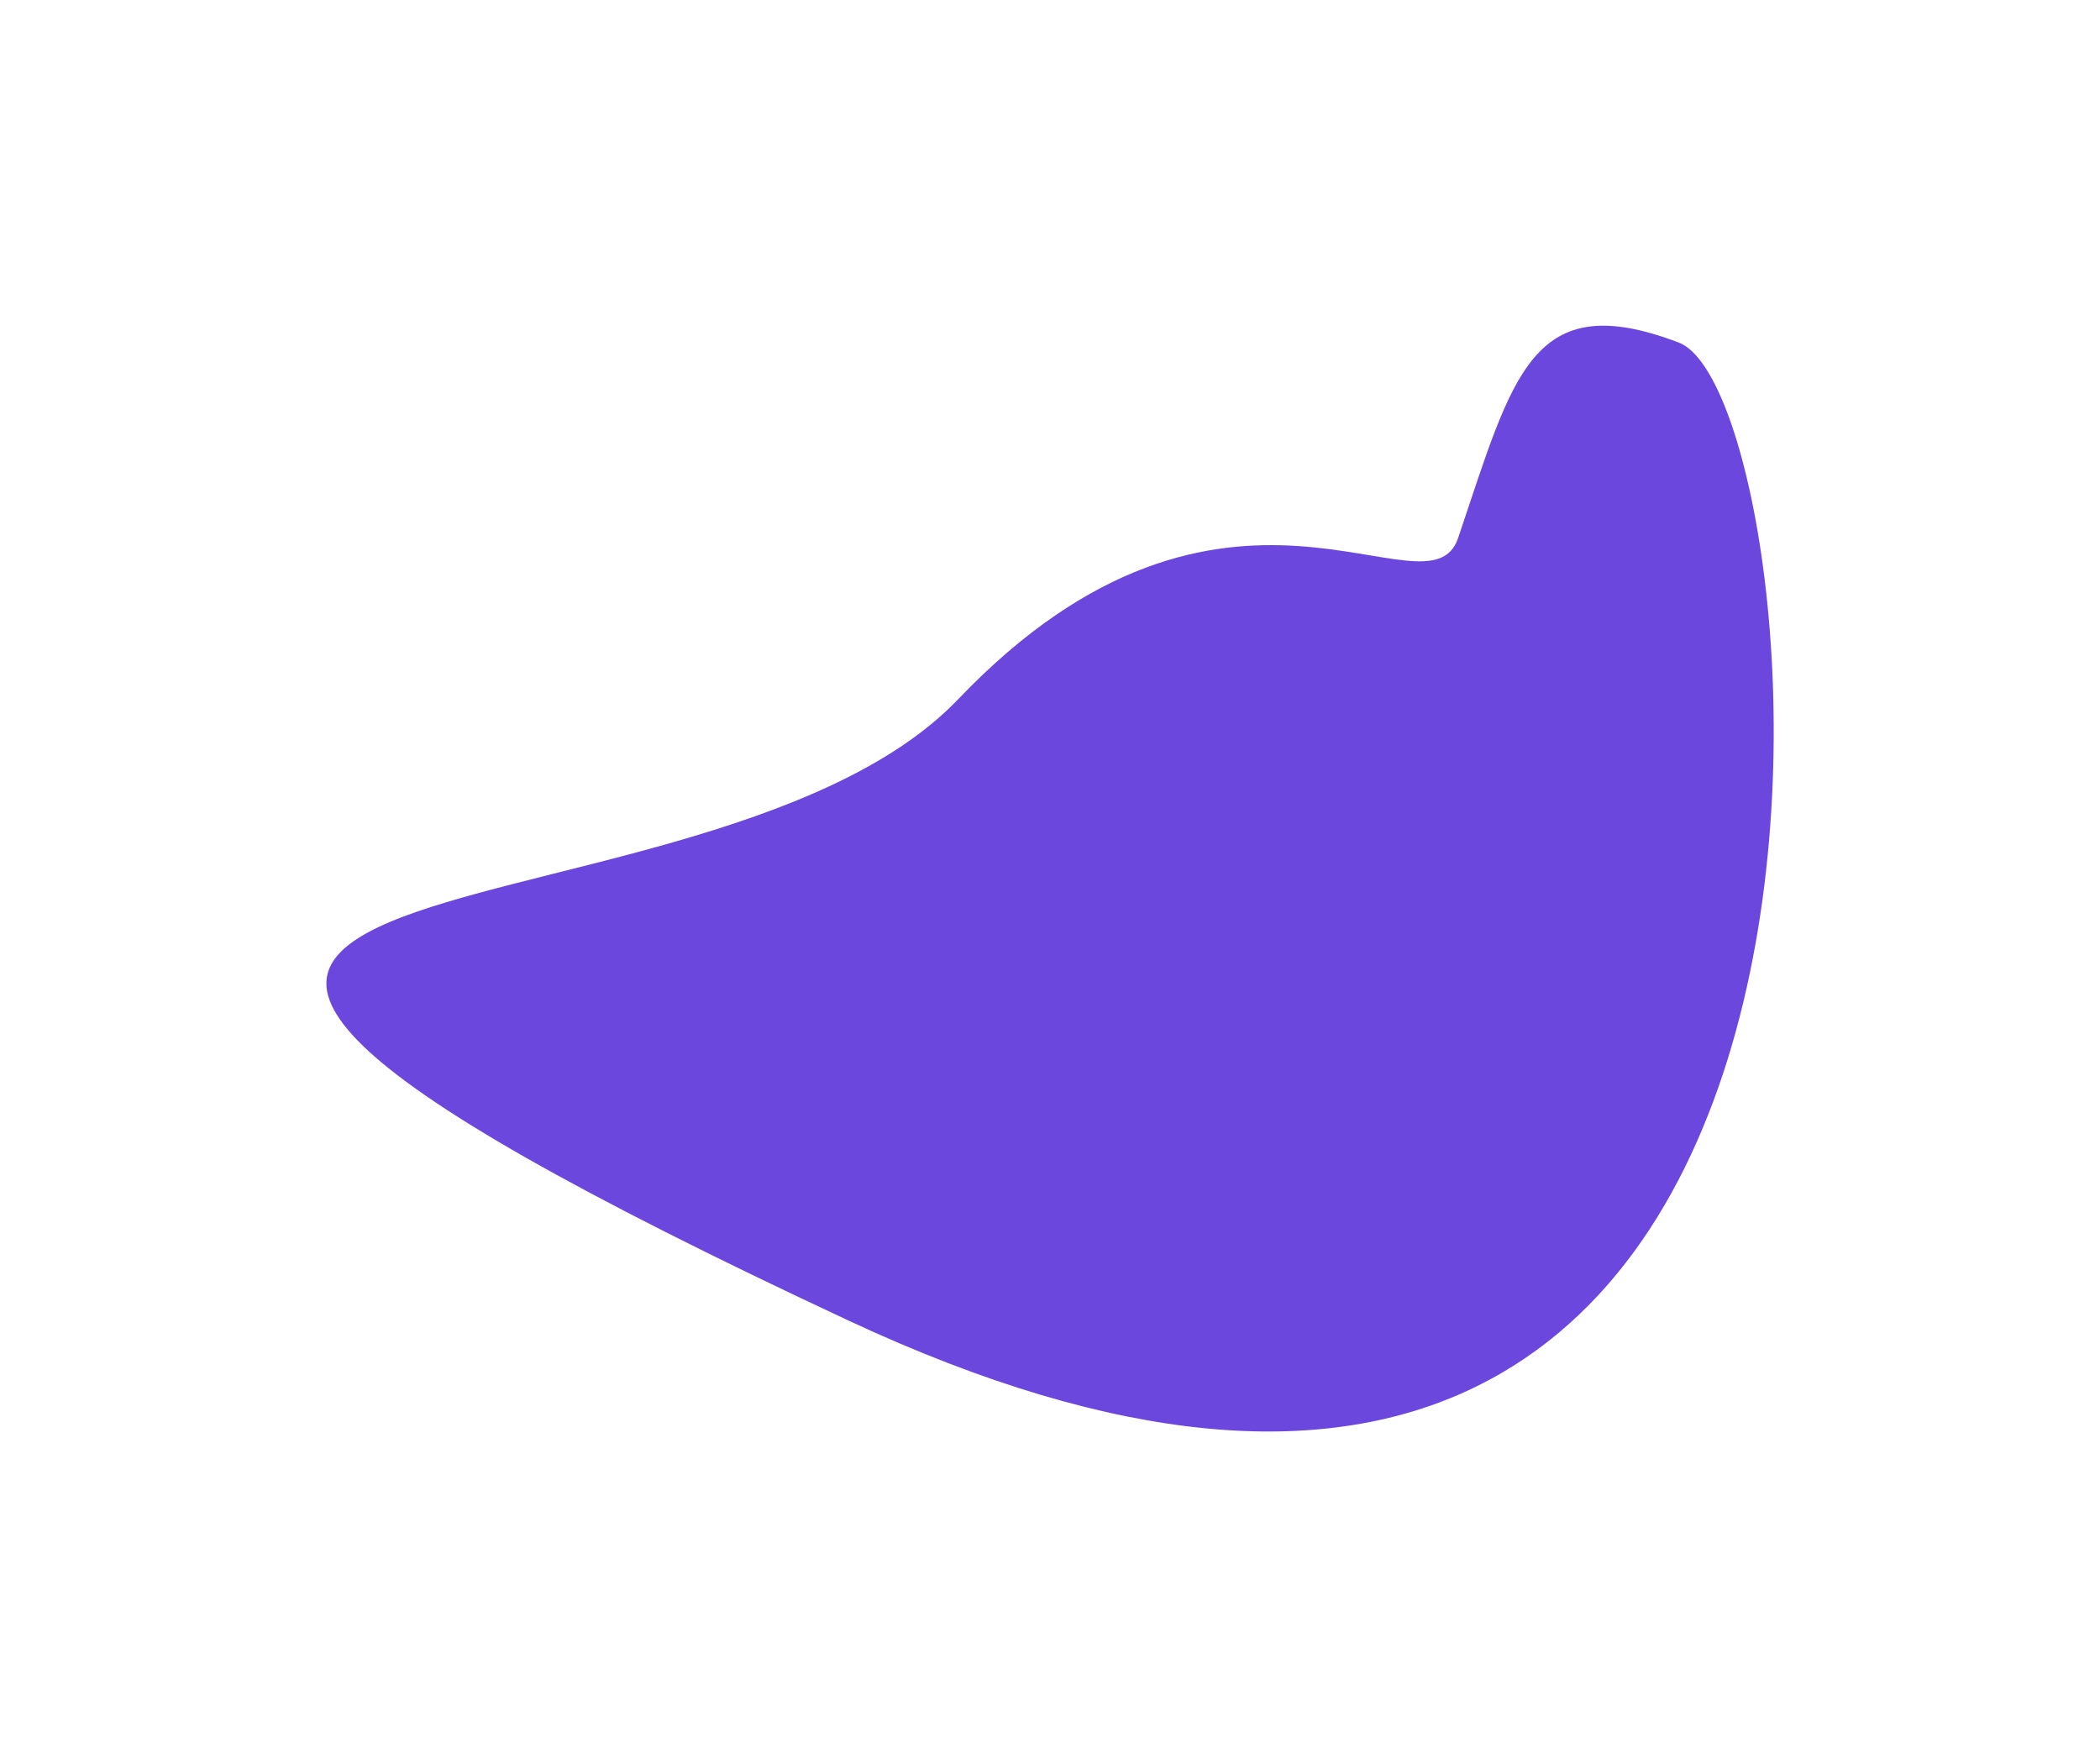 <?xml version="1.0" encoding="UTF-8"?> <svg xmlns="http://www.w3.org/2000/svg" width="933" height="781" viewBox="0 0 933 781" fill="none"><g filter="url(#filter0_f_6189_1900)"><path d="M376.846 586.686C866.283 815.281 811.297 177.065 745.859 152.2C680.421 127.335 672.341 166.423 647.834 239.003C634.709 277.871 545.009 185.881 425.739 310.637C306.468 435.393 -112.591 358.092 376.846 586.686Z" fill="#6C47DD"></path></g><defs><filter id="filter0_f_6189_1900" x="0.5" y="0.208" width="932.039" height="780.335" filterUnits="userSpaceOnUse" color-interpolation-filters="sRGB"><feFlood flood-opacity="0" result="BackgroundImageFix"></feFlood><feBlend mode="normal" in="SourceGraphic" in2="BackgroundImageFix" result="shape"></feBlend><feGaussianBlur stdDeviation="72.25" result="effect1_foregroundBlur_6189_1900"></feGaussianBlur></filter></defs></svg> 